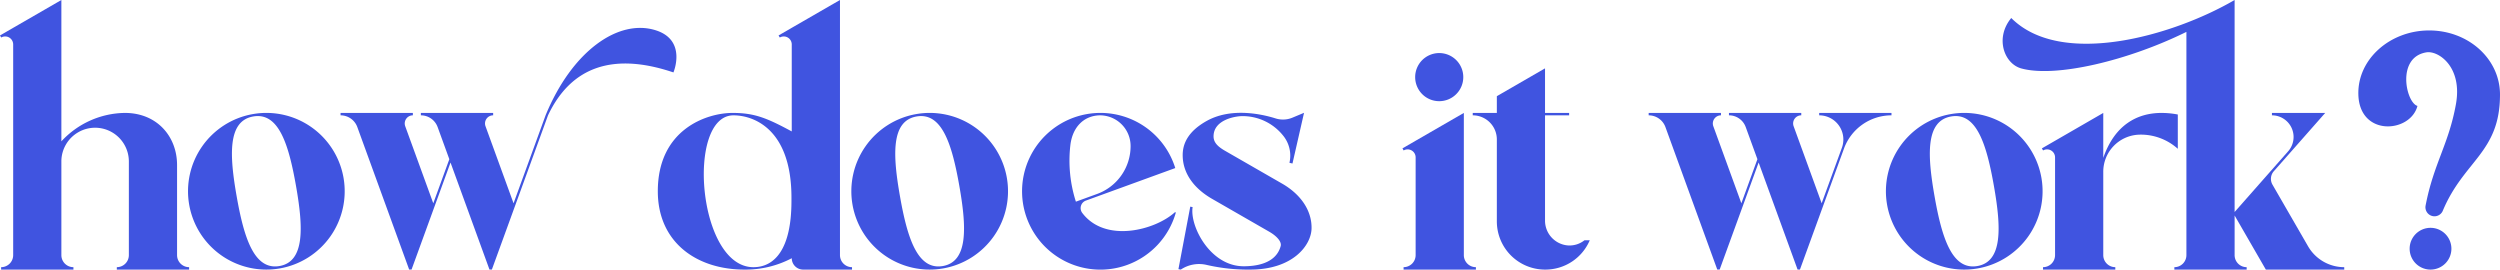 <svg xmlns="http://www.w3.org/2000/svg" xmlns:xlink="http://www.w3.org/1999/xlink" width="665.618" height="71.78" viewBox="0 0 665.618 71.78">
  <defs>
    <clipPath id="clip-path">
      <rect id="Rectangle_633" data-name="Rectangle 633" width="665.618" height="71.78" transform="translate(0 0)" fill="none"/>
    </clipPath>
  </defs>
  <g id="title-how-does-it-work-desktop" transform="translate(0 0)">
    <g id="Group_818" data-name="Group 818" clip-path="url(#clip-path)">
      <path id="Path_4691" data-name="Path 4691" d="M19.55,71.135v.642H.3v-.642a3.209,3.209,0,0,0,3.208-3.209V11.83A2.126,2.126,0,0,0,.32,9.99L0,9.435,3.507,7.409,16.341,0V67.926a3.209,3.209,0,0,0,3.209,3.209m30.8,0v.642H31.1v-.642a3.209,3.209,0,0,0,3.208-3.209V42.9a8.985,8.985,0,0,0-17.969,0V37.632a23.378,23.378,0,0,1,16.915-7.567c8.5,0,13.889,6.217,13.889,13.888V67.926a3.209,3.209,0,0,0,3.208,3.209" fill="#4054e0"/>
      <path id="Path_4692" data-name="Path 4692" d="M74.539,71.459A20.856,20.856,0,1,1,91.457,47.3,20.855,20.855,0,0,1,74.539,71.459m4.278-21.932c-1.938-10.995-4.58-19.719-11.409-18.515s-6.328,10.306-4.39,21.3,4.649,19.707,11.41,18.515,6.327-10.306,4.389-21.3" fill="#4054e0"/>
      <path id="Path_4693" data-name="Path 4693" d="M179.307,19.285c-15.984-5.4-27.22-1.6-33.4,11.421l-8.847,24.306-6.1,16.75h-.641l-10.369-28.49-4.273,11.74-6.1,16.75h-.641L95.135,33.831a4.748,4.748,0,0,0-4.462-3.125v-.642h19.252v.642a2.165,2.165,0,0,0-2.035,2.905l7.469,20.519,4.272-11.74-3.115-8.559a4.749,4.749,0,0,0-4.463-3.125v-.642H131.3v.642a2.164,2.164,0,0,0-2.034,2.905l7.468,20.519,8.525-23.424c7.053-17.139,19.347-25.717,29.24-22.669,8.482,2.613,4.8,11.248,4.8,11.248" fill="#4054e0"/>
      <path id="Path_4694" data-name="Path 4694" d="M226.848,71.135v.642H213.832a3.028,3.028,0,0,1-3.027-3.028,26.34,26.34,0,0,1-12.592,3.028c-12.742,0-23.072-7.263-23.072-20.857,0-16.538,13.1-20.855,19.9-20.855,5.868,0,9.146,1.36,15.76,4.927V11.83a2.124,2.124,0,0,0-3.186-1.84l-.322-.555L210.8,7.409,223.64,0V67.926a3.209,3.209,0,0,0,3.208,3.209m-16.124-18.5c0-18.5-10.281-21.926-15.431-21.926-12.657,0-9.569,40.428,5.3,40.428,5.6,0,10.13-4.731,10.13-17.616Z" fill="#4054e0"/>
      <path id="Path_4695" data-name="Path 4695" d="M251.147,71.459A20.856,20.856,0,1,1,268.065,47.3a20.855,20.855,0,0,1-16.918,24.161m4.278-21.932c-1.938-10.995-4.58-19.719-11.409-18.515s-6.328,10.306-4.39,21.3,4.649,19.707,11.41,18.515,6.327-10.306,4.389-21.3" fill="#4054e0"/>
      <path id="Path_4696" data-name="Path 4696" d="M313.081,56.531a20.863,20.863,0,1,1-.369-12.395c.069.2.135.407.2.611l-11.893,4.329L289.128,53.4a2.133,2.133,0,0,0-.99,3.277c6.109,8.111,19.393,4.62,24.653-.149Zm-26.627-2.838,5.65-2.056a13.547,13.547,0,0,0,8.913-12.729,8.168,8.168,0,0,0-8.177-8.2c-4.36.082-7.333,3.235-7.867,8.02a35.784,35.784,0,0,0,1.481,14.966" fill="#4054e0"/>
      <path id="Path_4697" data-name="Path 4697" d="M349.2,60.788c-.078,4.582-5.053,10.988-16.3,10.988a49.078,49.078,0,0,1-11.552-1.225,8.762,8.762,0,0,0-6.963,1.225l-.63-.119,3.149-16.638.631.121c-.819,5,4.646,15.75,13.591,15.75,2.744,0,8.519-.455,9.849-5.361.316-1.166-1.022-2.672-3.059-3.843l-15.336-8.819c-4.976-2.914-7.694-6.97-7.694-11.568,0-2.94,1.322-6.231,6.308-9.052,6.233-3.527,14.037-2.094,18.448-.714a6.527,6.527,0,0,0,4.469-.208l3.086-1.29-3.077,13.5-.809-.184a8.443,8.443,0,0,0-1.7-7.268,13.8,13.8,0,0,0-10.855-5.165c-1.945,0-7.65,1-7.65,5.39,0,1.559,1.022,2.671,3.06,3.843l15.351,8.827c4.96,2.906,7.76,7.208,7.682,11.806" fill="#4054e0"/>
      <path id="Path_4698" data-name="Path 4698" d="M392.954,71.134v.642H373.7v-.642a3.209,3.209,0,0,0,3.208-3.209V41.9a2.125,2.125,0,0,0-3.187-1.84L373.4,39.5l3.508-2.026,12.835-7.41V67.925a3.208,3.208,0,0,0,3.208,3.209M377.273,22.985a6.405,6.405,0,1,1,8.368,3.466,6.4,6.4,0,0,1-8.368-3.466" fill="#4054e0"/>
      <path id="Path_4699" data-name="Path 4699" d="M421.865,63.964h1.407a12.833,12.833,0,0,1-11.809,7.812l-.1,0v0a12.834,12.834,0,0,1-12.834-12.833V37.123a6.417,6.417,0,0,0-6.417-6.417v-.641h6.417V25.608L411.359,18.2V30.065h6.417v.641h-6.417v27.98a6.624,6.624,0,0,0,6.008,6.653,6.379,6.379,0,0,0,4.5-1.374Z" fill="#4054e0"/>
      <path id="Path_4700" data-name="Path 4700" d="M503.6,30.065v.642a13.459,13.459,0,0,0-12.645,8.853l-5.624,15.452-6.1,16.75H478.6l-10.37-28.489-4.272,11.739-6.1,16.75h-.642l-13.8-37.93a4.749,4.749,0,0,0-4.462-3.125v-.642H458.2v.642a2.166,2.166,0,0,0-2.035,2.9l7.468,20.518,4.274-11.739-3.116-8.559a4.749,4.749,0,0,0-4.462-3.125v-.642h19.252v.642a2.165,2.165,0,0,0-2.035,2.9l7.468,20.518L490.4,39.34a6.434,6.434,0,0,0-6.046-8.633v-.642Z" fill="#4054e0"/>
      <path id="Path_4701" data-name="Path 4701" d="M526.6,71.459A20.856,20.856,0,1,1,543.516,47.3,20.855,20.855,0,0,1,526.6,71.459m4.278-21.932c-1.938-10.995-4.58-19.719-11.409-18.515s-6.328,10.306-4.39,21.3,4.649,19.707,11.41,18.515,6.327-10.306,4.389-21.3" fill="#4054e0"/>
      <path id="Path_4702" data-name="Path 4702" d="M579.834,30.483v9.133a14.753,14.753,0,0,0-9.777-3.772c-.251,0-.5.006-.748.02a9.878,9.878,0,0,0-9.32,9.89V67.925a3.209,3.209,0,0,0,3.208,3.209v.642H543.946v-.642a3.208,3.208,0,0,0,3.208-3.209V41.9a2.124,2.124,0,0,0-3.186-1.84l-.322-.555,3.508-2.026,12.835-7.41v11.98c3.091-8.978,9.236-11.98,15.507-11.98a22.752,22.752,0,0,1,4.338.419" fill="#4054e0"/>
      <path id="Path_4703" data-name="Path 4703" d="M624.148,71.135v.642H603.273l-8.313-14.4v10.55a3.208,3.208,0,0,0,3.208,3.209v.642H578.917v-.642a3.209,3.209,0,0,0,3.208-3.209V8.489c-15.393,7.607-34.768,12.268-43.967,9.729-4.563-1.26-7.064-8.113-2.666-13.424C548.74,18.07,578.445,9.606,594.923.02l.036-.02h0V.623h0V56.447l8.632-9.788,5.626-6.379a5.762,5.762,0,0,0-4.321-9.574v-.641h14.186l-.567.641L605.4,45.584a3.083,3.083,0,0,0-.358,3.58l9.472,16.407a11.129,11.129,0,0,0,9.639,5.564" fill="#4054e0"/>
      <path id="Path_4704" data-name="Path 4704" d="M627.908,25.191c-.267-9.431,8.441-17.084,18.855-17.084s18.855,7.553,18.855,17.084c0,15.454-9.613,17.5-15.232,30.929a2.406,2.406,0,0,1-4.578-1.392c2.154-11.225,6.163-16.3,8.082-27.022,1.776-9.924-4.683-14.28-7.851-13.77-8.1,1.3-5.447,13.389-2.4,14.266-1.864,7.205-15.413,8.273-15.731-3.011m24.771,41.027a5.559,5.559,0,1,1-5.559-5.559,5.559,5.559,0,0,1,5.559,5.559" fill="#4054e0"/>
    </g>
  </g>
</svg>
